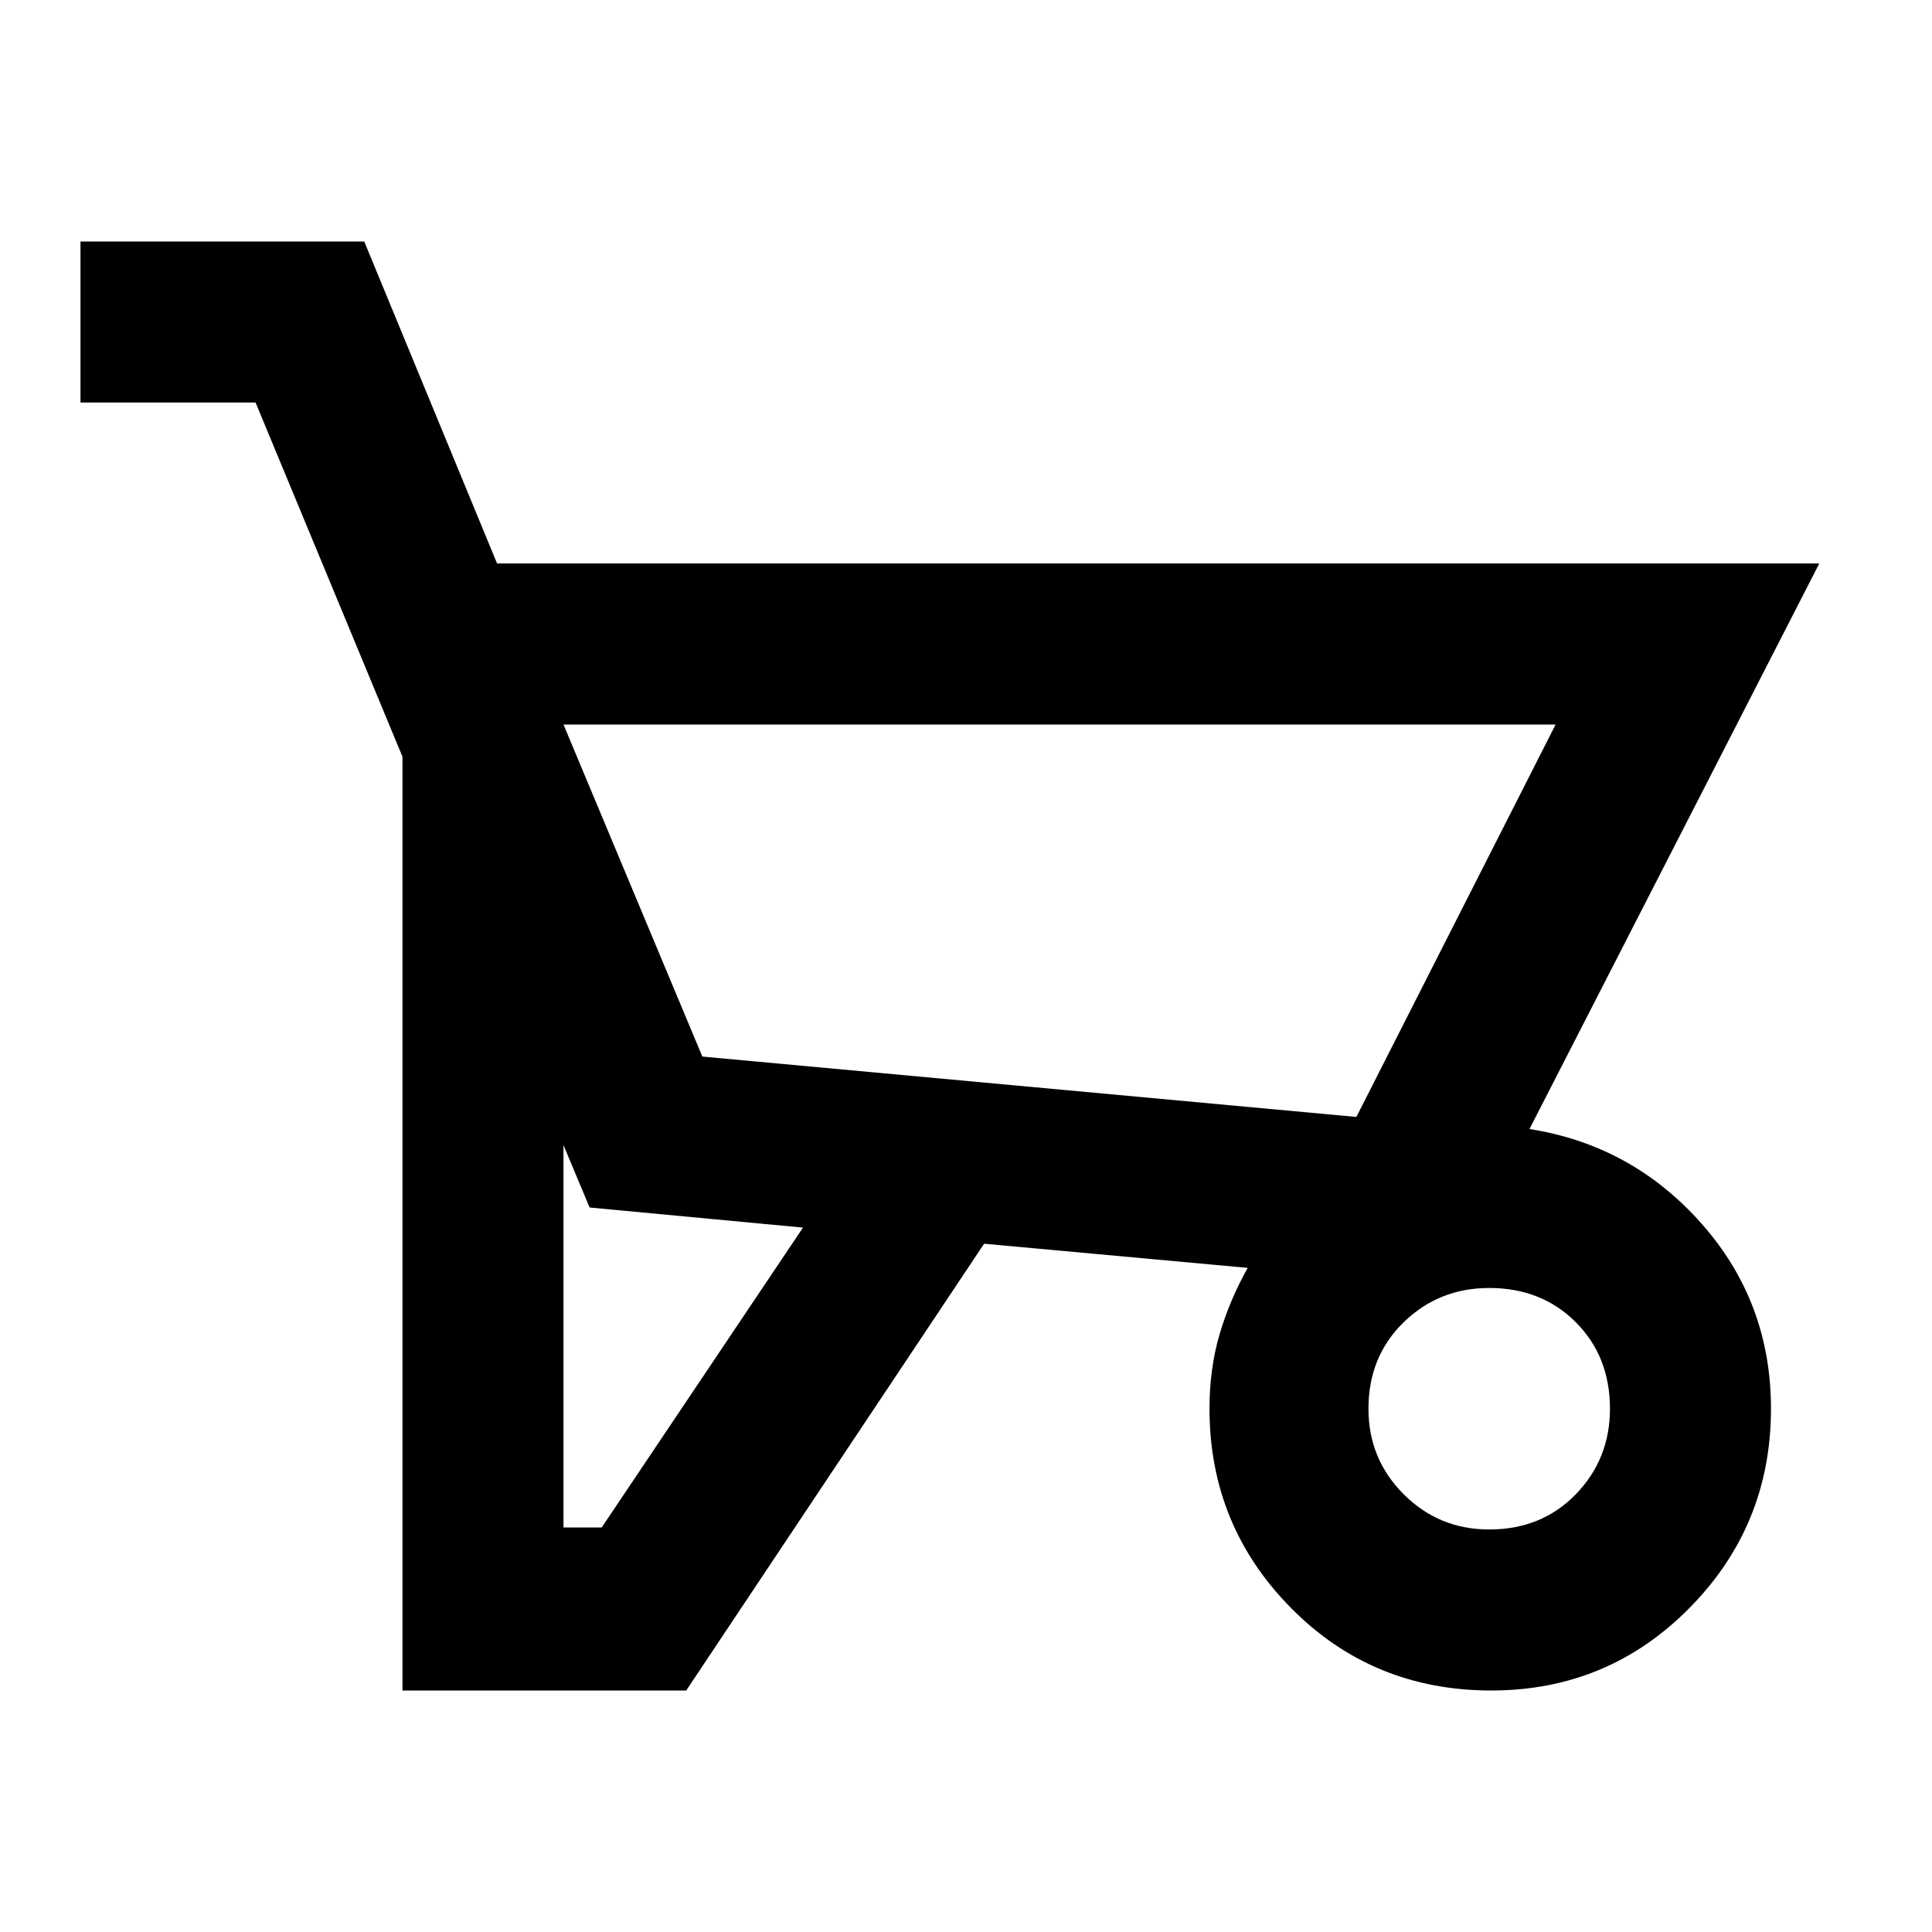 <svg width="32" height="32" viewBox="0 0 32 32" fill="none" xmlns="http://www.w3.org/2000/svg">
<mask id="mask0_40_6188" style="mask-type:alpha" maskUnits="userSpaceOnUse" x="0" y="0" width="32" height="32">
<rect width="32" height="32" fill="#D9D9D9"/>
</mask>
<g mask="url(#mask0_40_6188)">
<path d="M16.3 20.6L11.366 28H6.666V12.533L4.233 6.667H1.333V4H6.033L8.233 9.333H30.133L25.333 18.7C26.466 18.878 27.416 19.4 28.183 20.267C28.95 21.133 29.333 22.156 29.333 23.333C29.333 24.622 28.883 25.722 27.983 26.633C27.083 27.544 25.989 28 24.7 28C23.389 28 22.283 27.544 21.383 26.633C20.483 25.722 20.033 24.622 20.033 23.333C20.033 22.889 20.089 22.478 20.2 22.1C20.311 21.722 20.466 21.356 20.666 21L16.3 20.6ZM22.466 18.5L25.766 12H9.333L11.633 17.5L22.466 18.5ZM9.333 25.3H9.966L13.3 20.333L9.766 20L9.333 18.967V25.3ZM24.666 25.333C25.244 25.333 25.722 25.139 26.1 24.75C26.477 24.361 26.666 23.889 26.666 23.333C26.666 22.756 26.477 22.278 26.1 21.9C25.722 21.522 25.244 21.333 24.666 21.333C24.111 21.333 23.639 21.522 23.25 21.9C22.861 22.278 22.666 22.756 22.666 23.333C22.666 23.889 22.861 24.361 23.25 24.75C23.639 25.139 24.111 25.333 24.666 25.333Z" fill="black"/>
</g>
</svg>
